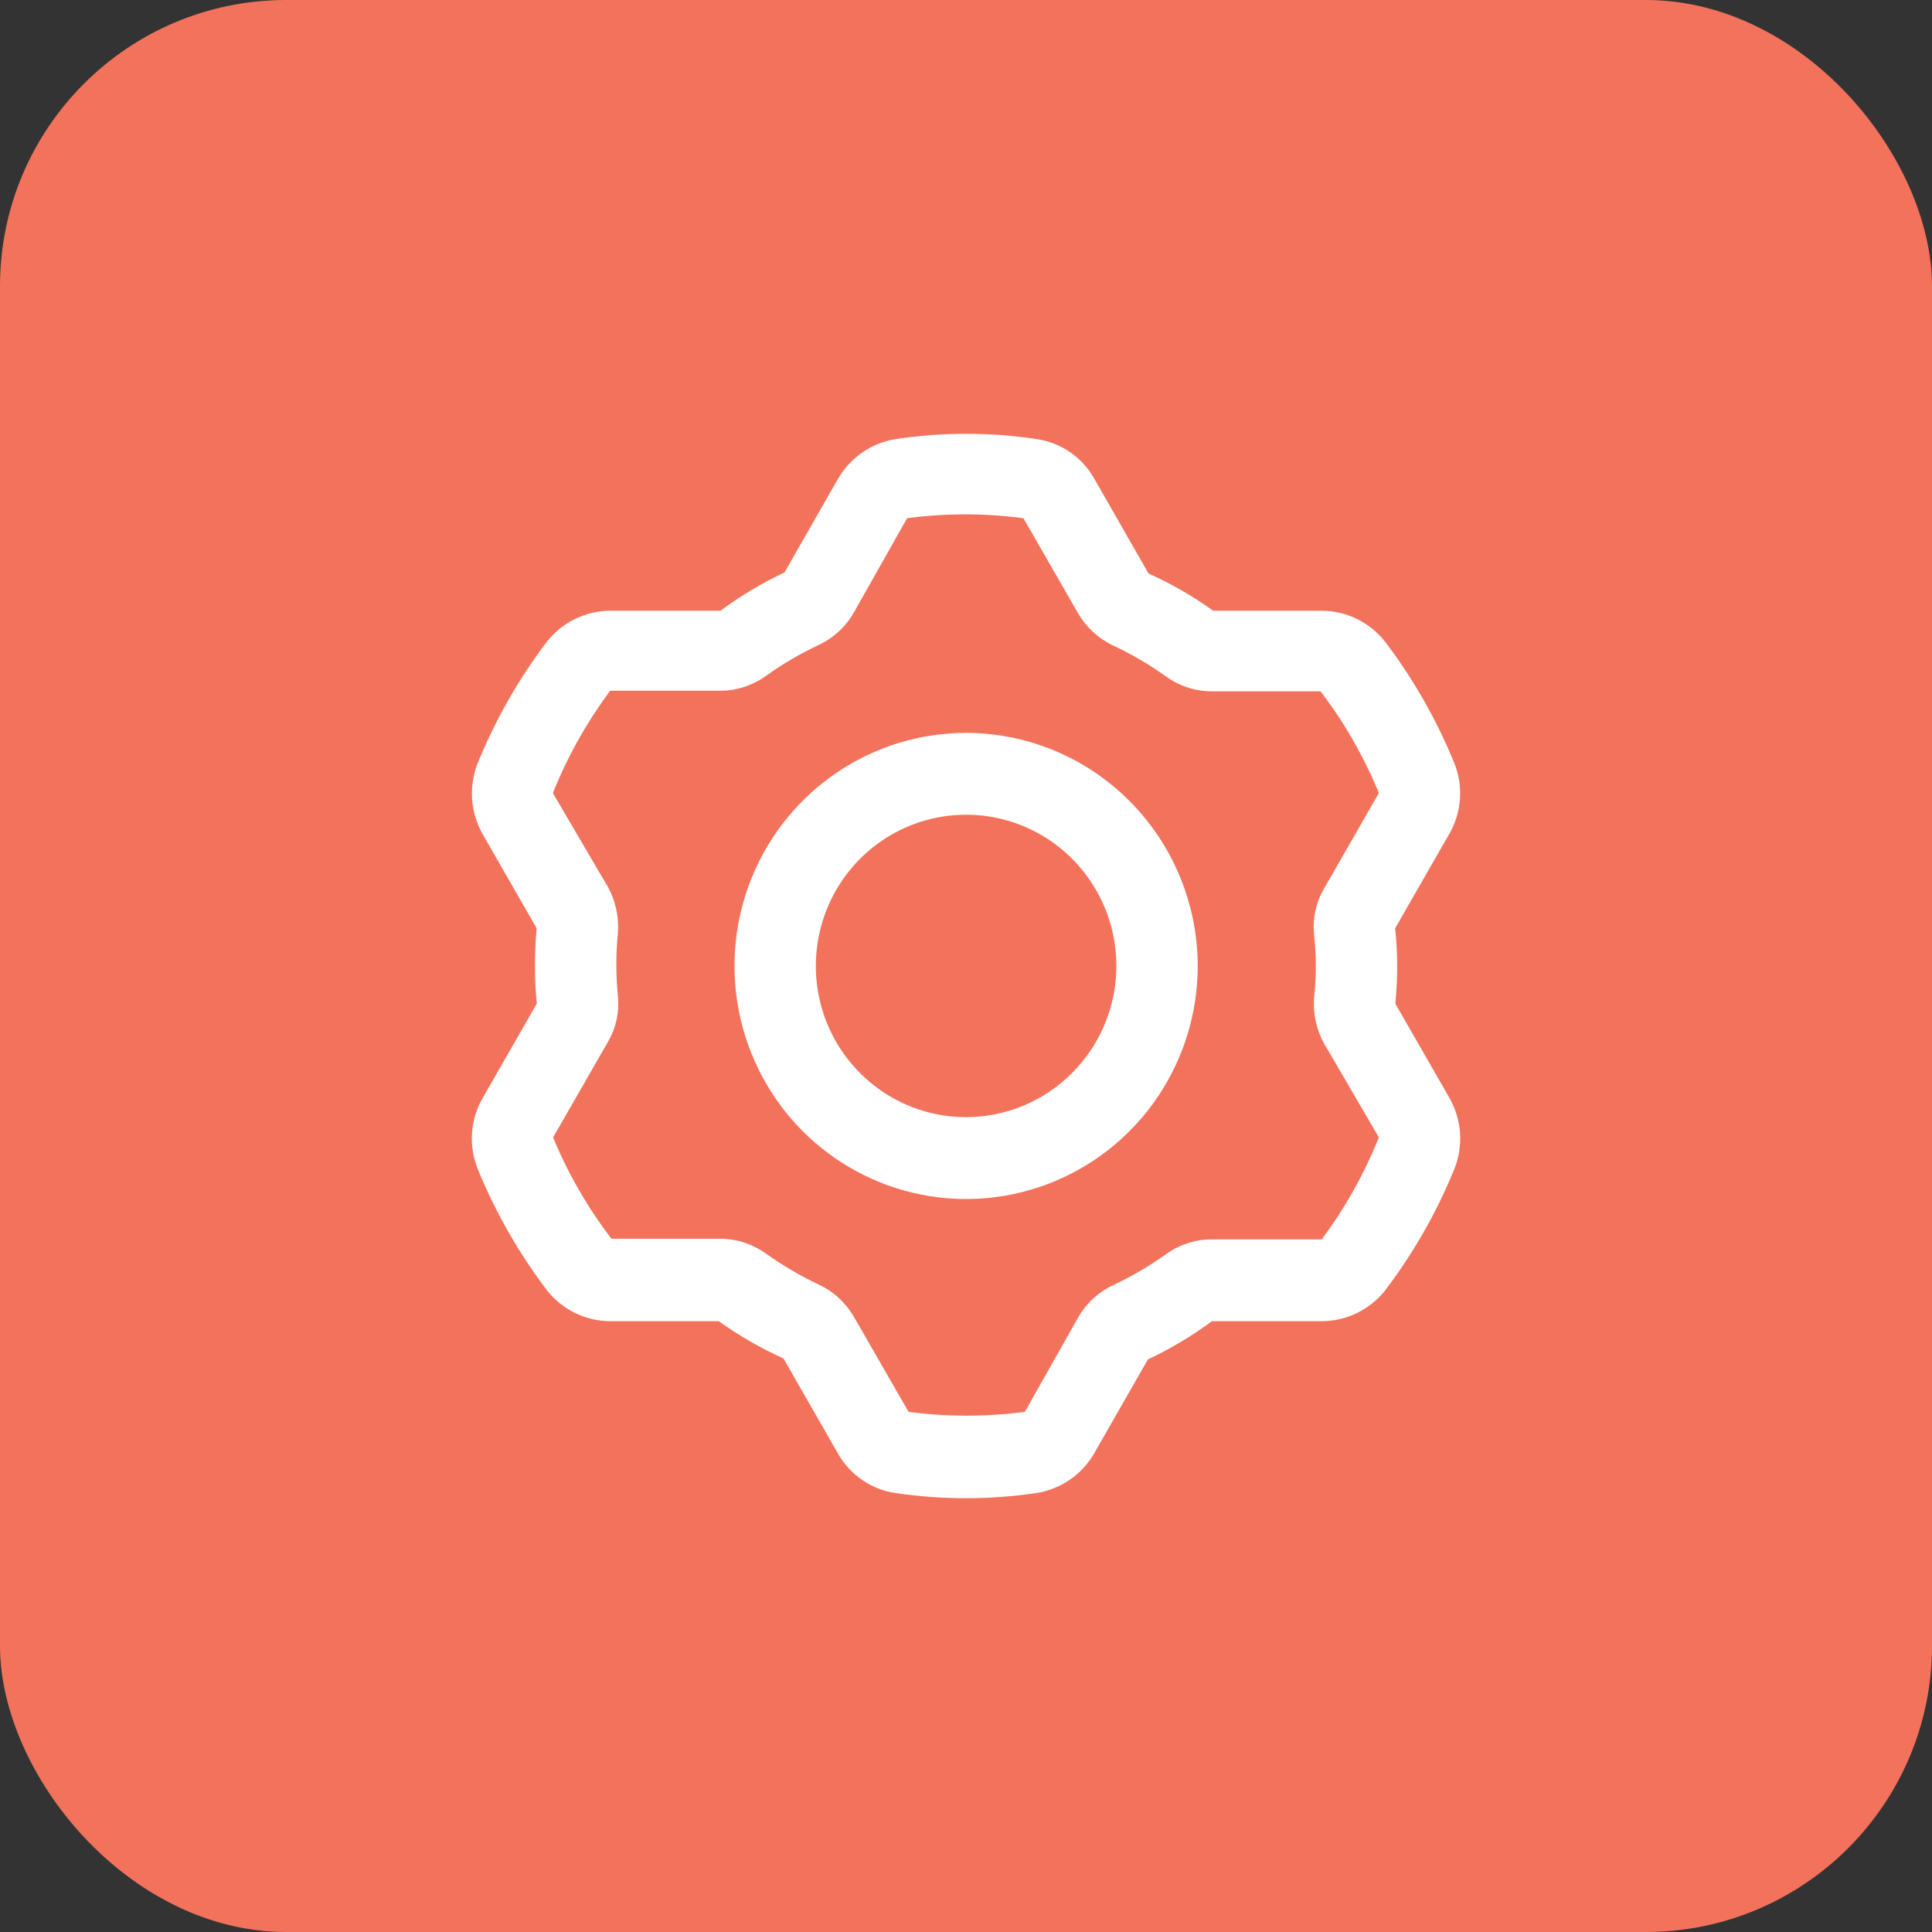 <svg xmlns="http://www.w3.org/2000/svg" fill="none" viewBox="0 0 54 54" height="54" width="54">
<rect x="0" y="0" width="54" height="54" fill="#333333" stroke="none"/>
<rect fill="#F3725C" rx="8" height="54" width="54"></rect>
<path fill="white" d="M40.513 30.688L39.075 28.183C39.046 28.139 39.021 28.093 39.001 28.045C39.035 27.674 39.052 27.33 39.052 26.999C39.052 26.647 39.033 26.296 38.995 25.946L40.507 23.309C40.679 23.012 40.781 22.68 40.806 22.337C40.831 21.994 40.777 21.649 40.649 21.331C40.155 20.12 39.505 18.98 38.717 17.939C38.504 17.669 38.234 17.45 37.926 17.299C37.618 17.149 37.28 17.07 36.938 17.07H33.908C33.342 16.663 32.736 16.314 32.101 16.029L30.583 13.375C30.416 13.079 30.183 12.826 29.903 12.634C29.624 12.443 29.304 12.319 28.969 12.271C27.667 12.076 26.344 12.076 25.042 12.271C24.708 12.323 24.39 12.449 24.111 12.64C23.832 12.831 23.598 13.082 23.427 13.375L21.927 16C21.297 16.297 20.697 16.655 20.137 17.07H17.056C16.715 17.071 16.378 17.15 16.071 17.301C15.764 17.451 15.495 17.669 15.283 17.939C14.493 18.981 13.843 20.123 13.35 21.336C13.225 21.654 13.172 21.997 13.196 22.338C13.219 22.68 13.319 23.012 13.487 23.309L14.925 25.815C14.953 25.858 14.978 25.904 14.999 25.952C14.964 26.324 14.953 26.667 14.953 26.999C14.951 27.35 14.968 27.701 15.004 28.051L13.492 30.688C13.32 30.985 13.218 31.317 13.193 31.661C13.169 32.004 13.222 32.348 13.35 32.667C13.844 33.877 14.494 35.018 15.283 36.058C15.495 36.329 15.765 36.547 16.073 36.698C16.381 36.848 16.719 36.927 17.062 36.928H20.091C20.658 37.334 21.263 37.683 21.899 37.969L23.422 40.628C23.589 40.924 23.822 41.177 24.102 41.368C24.381 41.56 24.701 41.684 25.036 41.732C26.338 41.923 27.661 41.923 28.963 41.732C29.299 41.68 29.618 41.554 29.898 41.362C30.178 41.17 30.413 40.917 30.583 40.622L32.084 37.997C32.714 37.7 33.313 37.342 33.874 36.928H36.949C37.29 36.926 37.627 36.847 37.934 36.697C38.241 36.546 38.511 36.328 38.722 36.058C39.512 35.016 40.162 33.874 40.655 32.661C40.779 32.342 40.831 32 40.807 31.658C40.782 31.317 40.681 30.985 40.513 30.688ZM36.943 34.64H33.868C33.412 34.641 32.967 34.785 32.595 35.052C32.128 35.386 31.632 35.677 31.112 35.921C30.701 36.114 30.36 36.429 30.134 36.825L28.645 39.461C27.566 39.604 26.473 39.604 25.394 39.461L23.865 36.802C23.637 36.41 23.297 36.096 22.887 35.904C22.368 35.66 21.871 35.369 21.404 35.035C21.032 34.768 20.587 34.624 20.131 34.623H17.09C16.426 33.755 15.877 32.803 15.459 31.791L17.005 29.098C17.22 28.722 17.313 28.288 17.272 27.857C17.212 27.259 17.212 26.658 17.272 26.061C17.304 25.556 17.172 25.054 16.897 24.631L15.453 22.166C15.862 21.146 16.401 20.185 17.056 19.306H20.131C20.588 19.305 21.033 19.161 21.404 18.894C21.871 18.559 22.368 18.268 22.887 18.025C23.298 17.832 23.64 17.516 23.865 17.121L25.354 14.484C26.433 14.341 27.526 14.341 28.605 14.484L30.134 17.144C30.362 17.536 30.703 17.849 31.112 18.042C31.632 18.285 32.128 18.576 32.595 18.911C32.967 19.178 33.412 19.322 33.868 19.323H36.909C37.575 20.194 38.123 21.15 38.54 22.166L36.994 24.86C36.779 25.235 36.686 25.669 36.727 26.101C36.795 26.697 36.795 27.3 36.727 27.896C36.696 28.401 36.827 28.903 37.102 29.326L38.54 31.791C38.132 32.806 37.596 33.764 36.943 34.64Z"></path>
<path fill="white" d="M27.003 20.484C25.723 20.484 24.471 20.866 23.406 21.582C22.342 22.298 21.512 23.315 21.022 24.505C20.532 25.696 20.404 27.006 20.654 28.269C20.904 29.533 21.52 30.694 22.425 31.605C23.331 32.516 24.484 33.136 25.74 33.388C26.996 33.639 28.297 33.51 29.48 33.017C30.663 32.524 31.674 31.689 32.386 30.618C33.097 29.546 33.477 28.287 33.477 26.998C33.474 25.272 32.791 23.616 31.577 22.395C30.364 21.174 28.719 20.487 27.003 20.484ZM27.003 31.225C26.172 31.225 25.36 30.977 24.669 30.513C23.979 30.048 23.44 29.388 23.122 28.616C22.805 27.844 22.721 26.994 22.884 26.174C23.046 25.354 23.446 24.601 24.033 24.01C24.62 23.419 25.369 23.016 26.184 22.853C26.998 22.69 27.843 22.773 28.61 23.093C29.378 23.413 30.034 23.955 30.495 24.65C30.957 25.345 31.203 26.162 31.203 26.998C31.202 28.119 30.759 29.193 29.971 29.985C29.184 30.778 28.116 31.224 27.003 31.225Z"></path>
</svg>
